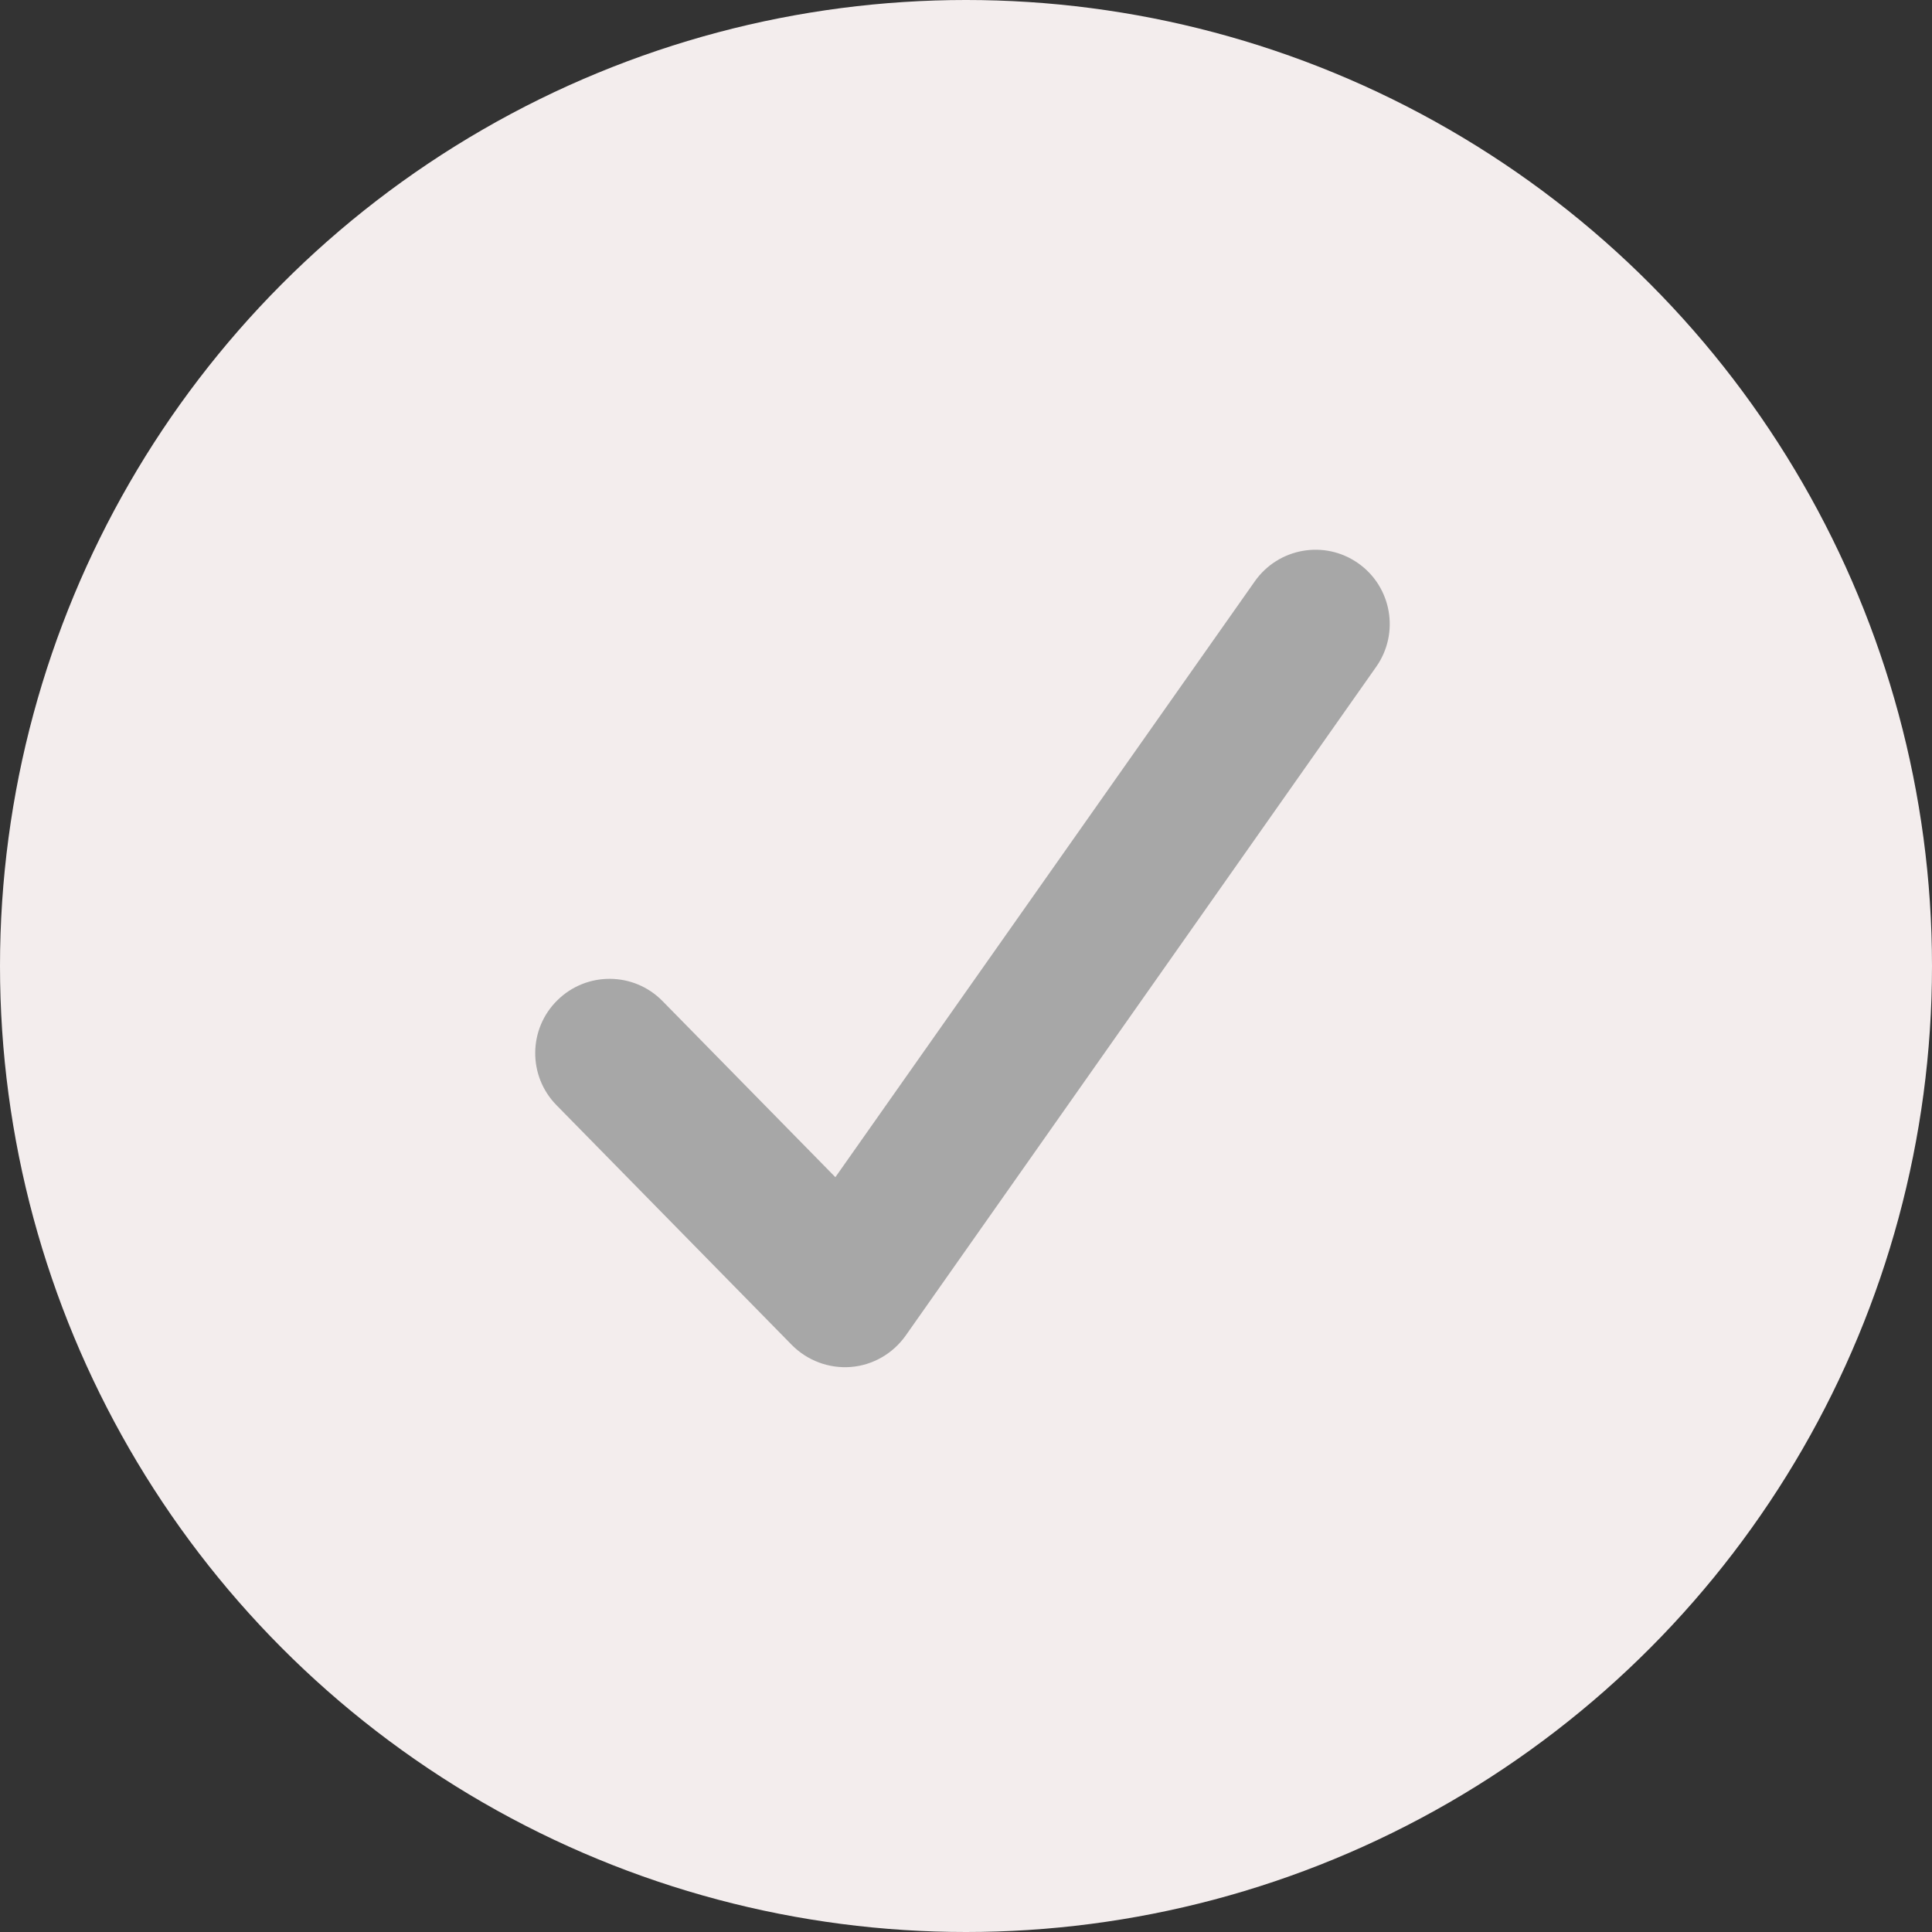 <svg width="13" height="13" viewBox="0 0 13 13" fill="none" xmlns="http://www.w3.org/2000/svg">
<rect x="0" y="0" width="13" height="13" fill="#333333" stroke="none"/>
<circle cx="6.5" cy="6.5" r="6.5" fill="#F3EDED"/>
<path d="M9.139 3.79C9.365 3.949 9.419 4.261 9.26 4.487L6.094 8.987C6.008 9.108 5.874 9.186 5.726 9.198C5.578 9.21 5.432 9.155 5.328 9.05L3.745 7.437C3.551 7.24 3.554 6.923 3.751 6.73C3.948 6.536 4.265 6.539 4.458 6.736L5.621 7.921L8.443 3.912C8.602 3.686 8.913 3.631 9.139 3.79Z" fill="#A7A7A7"/>
</svg>
